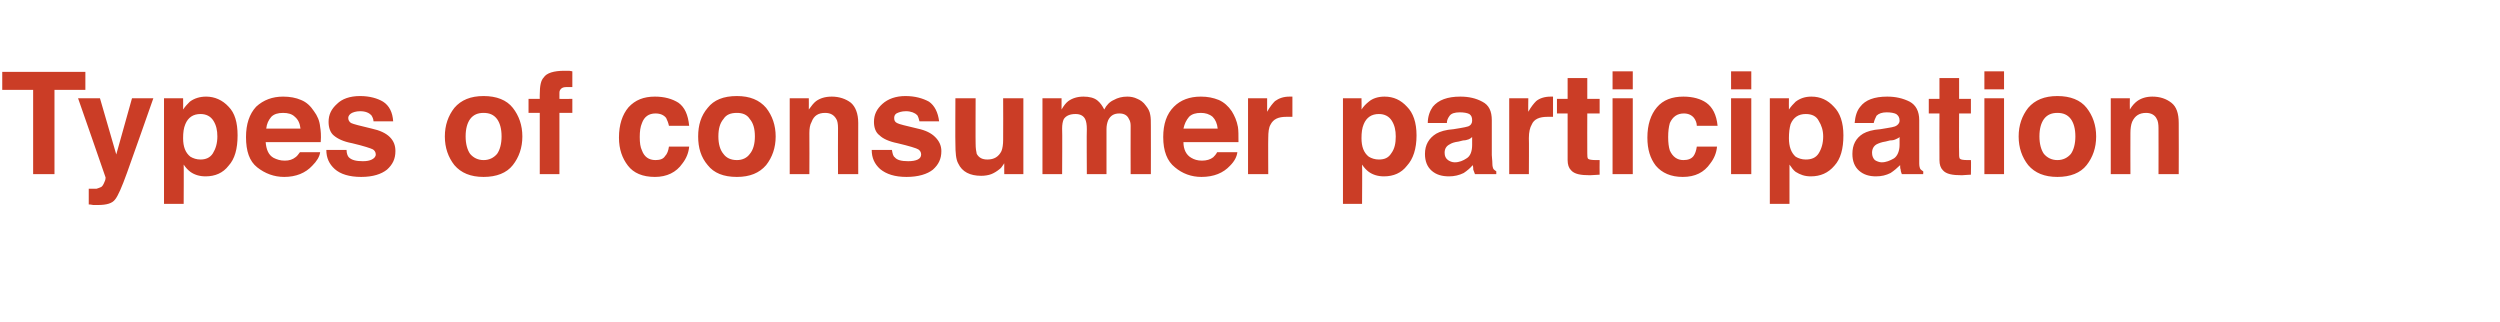 <?xml version="1.0" standalone="no"?>
<!DOCTYPE svg PUBLIC "-//W3C//DTD SVG 1.1//EN" "http://www.w3.org/Graphics/SVG/1.1/DTD/svg11.dtd">
<svg xmlns="http://www.w3.org/2000/svg" version="1.1" width="445.1px" height="57.4px" viewBox="0 -12 445.1 57.4" style="top:-12px">
  <desc>Types of consumer participation</desc>
  <defs/>
  <g id="Polygon80936">
    <path d="M 15.2 0.8 L 15.2 4 L 9.7 4 L 9.7 19 L 5.9 19 L 5.9 4 L 0.4 4 L 0.4 0.8 L 15.2 0.8 Z M 15.8 21.6 C 15.8 21.6 16.23 21.62 16.2 21.6 C 16.6 21.6 16.9 21.6 17.2 21.6 C 17.5 21.5 17.8 21.4 18 21.3 C 18.2 21.2 18.4 20.9 18.6 20.4 C 18.8 20 18.8 19.7 18.8 19.6 C 18.82 19.6 13.9 5.5 13.9 5.5 L 17.8 5.5 L 20.7 15.5 L 23.5 5.5 L 27.3 5.5 C 27.3 5.5 22.64 18.78 22.6 18.8 C 21.7 21.3 21 22.9 20.5 23.5 C 20 24.2 19 24.5 17.4 24.5 C 17.1 24.5 16.8 24.5 16.6 24.5 C 16.5 24.5 16.2 24.4 15.8 24.4 C 15.79 24.41 15.8 21.6 15.8 21.6 Z M 38.7 12.3 C 38.7 11.2 38.5 10.3 38 9.5 C 37.5 8.7 36.7 8.3 35.7 8.3 C 34.4 8.3 33.5 8.9 33 10.1 C 32.7 10.8 32.6 11.6 32.6 12.6 C 32.6 14.1 33 15.2 33.9 15.9 C 34.4 16.2 35 16.4 35.7 16.4 C 36.6 16.4 37.4 16.1 37.9 15.3 C 38.4 14.5 38.7 13.5 38.7 12.3 C 38.7 12.3 38.7 12.3 38.7 12.3 Z M 36.7 5.2 C 38.2 5.2 39.6 5.8 40.7 7 C 41.8 8.1 42.3 9.8 42.3 12.1 C 42.3 14.5 41.8 16.3 40.7 17.5 C 39.7 18.8 38.3 19.4 36.6 19.4 C 35.5 19.4 34.6 19.1 33.9 18.6 C 33.5 18.3 33.1 17.9 32.7 17.3 C 32.74 17.29 32.7 24.3 32.7 24.3 L 29.2 24.3 L 29.2 5.5 L 32.6 5.5 C 32.6 5.5 32.63 7.51 32.6 7.5 C 33 6.9 33.4 6.5 33.8 6.1 C 34.6 5.5 35.6 5.2 36.7 5.2 C 36.7 5.2 36.7 5.2 36.7 5.2 Z M 50.4 8.1 C 49.5 8.1 48.8 8.3 48.3 8.8 C 47.8 9.4 47.5 10 47.4 10.9 C 47.4 10.9 53.5 10.9 53.5 10.9 C 53.4 10 53.1 9.3 52.5 8.8 C 52 8.3 51.3 8.1 50.4 8.1 C 50.4 8.1 50.4 8.1 50.4 8.1 Z M 50.4 5.2 C 51.6 5.2 52.7 5.4 53.6 5.8 C 54.6 6.2 55.3 6.9 55.9 7.8 C 56.5 8.6 56.9 9.5 57 10.6 C 57.1 11.2 57.2 12.1 57.1 13.3 C 57.1 13.3 47.3 13.3 47.3 13.3 C 47.4 14.6 47.8 15.6 48.7 16.1 C 49.3 16.4 49.9 16.6 50.7 16.6 C 51.5 16.6 52.1 16.4 52.6 16 C 52.9 15.8 53.1 15.5 53.4 15.1 C 53.4 15.1 57 15.1 57 15.1 C 56.9 15.9 56.4 16.7 55.6 17.5 C 54.4 18.8 52.7 19.5 50.6 19.5 C 48.8 19.5 47.2 18.9 45.8 17.8 C 44.4 16.7 43.8 14.9 43.8 12.4 C 43.8 10.1 44.4 8.3 45.6 7 C 46.9 5.8 48.5 5.2 50.4 5.2 C 50.4 5.2 50.4 5.2 50.4 5.2 Z M 61.7 14.7 C 61.7 15.3 61.9 15.8 62.1 16 C 62.6 16.5 63.4 16.7 64.6 16.7 C 65.3 16.7 65.8 16.6 66.2 16.4 C 66.6 16.2 66.9 15.9 66.9 15.5 C 66.9 15.1 66.7 14.8 66.4 14.6 C 66 14.4 64.8 14 62.7 13.5 C 61.1 13.2 60.1 12.7 59.4 12.1 C 58.8 11.6 58.5 10.7 58.5 9.7 C 58.5 8.4 59 7.4 60 6.5 C 60.9 5.6 62.3 5.1 64.1 5.1 C 65.8 5.1 67.2 5.5 68.2 6.1 C 69.3 6.8 69.9 8 70 9.6 C 70 9.6 66.5 9.6 66.5 9.6 C 66.5 9.2 66.3 8.8 66.1 8.5 C 65.7 8.1 65.1 7.8 64.1 7.8 C 63.4 7.8 62.8 8 62.5 8.2 C 62.2 8.4 62 8.7 62 9 C 62 9.4 62.2 9.7 62.5 9.9 C 62.9 10.1 64.1 10.4 66.2 10.9 C 67.6 11.2 68.7 11.7 69.4 12.4 C 70.1 13.1 70.4 13.9 70.4 14.9 C 70.4 16.3 69.9 17.3 68.9 18.2 C 67.9 19 66.4 19.5 64.3 19.5 C 62.2 19.5 60.6 19 59.6 18.1 C 58.6 17.2 58.1 16.1 58.1 14.7 C 58.1 14.7 61.7 14.7 61.7 14.7 Z M 86.1 16.5 C 87.1 16.5 87.9 16.1 88.5 15.4 C 89 14.7 89.3 13.6 89.3 12.3 C 89.3 10.9 89 9.9 88.5 9.2 C 87.9 8.4 87.1 8.1 86.1 8.1 C 85.1 8.1 84.3 8.4 83.7 9.2 C 83.2 9.9 82.9 10.9 82.9 12.3 C 82.9 13.6 83.2 14.7 83.7 15.4 C 84.3 16.1 85.1 16.5 86.1 16.5 C 86.1 16.5 86.1 16.5 86.1 16.5 Z M 93 12.3 C 93 14.3 92.4 16 91.3 17.4 C 90.2 18.8 88.4 19.5 86.1 19.5 C 83.8 19.5 82.1 18.8 80.9 17.4 C 79.8 16 79.2 14.3 79.2 12.3 C 79.2 10.3 79.8 8.6 80.9 7.2 C 82.1 5.8 83.8 5.1 86.1 5.1 C 88.4 5.1 90.2 5.8 91.3 7.2 C 92.4 8.6 93 10.3 93 12.3 C 93 12.3 93 12.3 93 12.3 Z M 100.5 0.6 C 100.7 0.6 100.9 0.6 101.1 0.6 C 101.3 0.6 101.5 0.6 101.9 0.7 C 101.9 0.7 101.9 3.5 101.9 3.5 C 101.7 3.5 101.3 3.5 100.9 3.5 C 100.4 3.5 100.1 3.6 99.9 3.8 C 99.7 4 99.6 4.2 99.6 4.5 C 99.6 4.8 99.6 5.1 99.6 5.6 C 99.63 5.64 101.9 5.6 101.9 5.6 L 101.9 8.1 L 99.6 8.1 L 99.6 19 L 96.1 19 L 96.1 8.1 L 94.1 8.1 L 94.1 5.6 L 96.1 5.6 C 96.1 5.6 96.08 4.78 96.1 4.8 C 96.1 3.3 96.3 2.3 96.8 1.8 C 97.3 1 98.6 0.6 100.5 0.6 C 100.5 0.6 100.5 0.6 100.5 0.6 Z M 119.1 10.4 C 119 9.9 118.8 9.4 118.6 9 C 118.2 8.5 117.6 8.2 116.7 8.2 C 115.5 8.2 114.7 8.8 114.3 9.9 C 114 10.6 113.9 11.4 113.9 12.4 C 113.9 13.4 114 14.2 114.3 14.8 C 114.7 15.9 115.5 16.5 116.7 16.5 C 117.5 16.5 118.1 16.3 118.4 15.8 C 118.8 15.4 119 14.8 119.1 14.1 C 119.1 14.1 122.7 14.1 122.7 14.1 C 122.6 15.2 122.2 16.2 121.5 17.1 C 120.4 18.7 118.7 19.5 116.6 19.5 C 114.4 19.5 112.8 18.8 111.8 17.5 C 110.8 16.2 110.2 14.6 110.2 12.5 C 110.2 10.2 110.8 8.4 111.9 7.1 C 113.1 5.8 114.6 5.2 116.6 5.2 C 118.3 5.2 119.7 5.6 120.8 6.3 C 121.9 7.1 122.5 8.4 122.7 10.4 C 122.7 10.4 119.1 10.4 119.1 10.4 Z M 131.2 16.5 C 132.2 16.5 133 16.1 133.5 15.4 C 134.1 14.7 134.4 13.6 134.4 12.3 C 134.4 10.9 134.1 9.9 133.5 9.2 C 133 8.4 132.2 8.1 131.2 8.1 C 130.1 8.1 129.3 8.4 128.8 9.2 C 128.2 9.9 127.9 10.9 127.9 12.3 C 127.9 13.6 128.2 14.7 128.8 15.4 C 129.3 16.1 130.1 16.5 131.2 16.5 C 131.2 16.5 131.2 16.5 131.2 16.5 Z M 138.1 12.3 C 138.1 14.3 137.5 16 136.4 17.4 C 135.2 18.8 133.5 19.5 131.2 19.5 C 128.8 19.5 127.1 18.8 126 17.4 C 124.8 16 124.3 14.3 124.3 12.3 C 124.3 10.3 124.8 8.6 126 7.2 C 127.1 5.8 128.8 5.1 131.2 5.1 C 133.5 5.1 135.2 5.8 136.4 7.2 C 137.5 8.6 138.1 10.3 138.1 12.3 C 138.1 12.3 138.1 12.3 138.1 12.3 Z M 148.1 5.2 C 149.4 5.2 150.6 5.6 151.5 6.3 C 152.3 7 152.8 8.2 152.8 9.9 C 152.78 9.92 152.8 19 152.8 19 L 149.2 19 C 149.2 19 149.17 10.8 149.2 10.8 C 149.2 10.1 149.1 9.5 148.9 9.2 C 148.5 8.5 147.9 8.1 146.9 8.1 C 145.7 8.1 144.9 8.6 144.5 9.7 C 144.2 10.2 144.1 10.9 144.1 11.7 C 144.13 11.7 144.1 19 144.1 19 L 140.6 19 L 140.6 5.5 L 144 5.5 C 144 5.5 144.02 7.51 144 7.5 C 144.5 6.8 144.9 6.3 145.3 6 C 146 5.5 146.9 5.2 148.1 5.2 C 148.1 5.2 148.1 5.2 148.1 5.2 Z M 158.8 14.7 C 158.9 15.3 159 15.8 159.3 16 C 159.7 16.5 160.5 16.7 161.7 16.7 C 162.4 16.7 163 16.6 163.4 16.4 C 163.8 16.2 164 15.9 164 15.5 C 164 15.1 163.8 14.8 163.5 14.6 C 163.2 14.4 161.9 14 159.8 13.5 C 158.3 13.2 157.2 12.7 156.6 12.1 C 155.9 11.6 155.6 10.7 155.6 9.7 C 155.6 8.4 156.1 7.4 157.1 6.5 C 158.1 5.6 159.5 5.1 161.2 5.1 C 162.9 5.1 164.3 5.5 165.4 6.1 C 166.4 6.8 167 8 167.2 9.6 C 167.2 9.6 163.7 9.6 163.7 9.6 C 163.6 9.2 163.5 8.8 163.3 8.5 C 162.9 8.1 162.2 7.8 161.3 7.8 C 160.5 7.8 160 8 159.6 8.2 C 159.3 8.4 159.2 8.7 159.2 9 C 159.2 9.4 159.3 9.7 159.7 9.9 C 160 10.1 161.3 10.4 163.4 10.9 C 164.8 11.2 165.8 11.7 166.5 12.4 C 167.2 13.1 167.6 13.9 167.6 14.9 C 167.6 16.3 167.1 17.3 166.1 18.2 C 165.1 19 163.5 19.5 161.4 19.5 C 159.3 19.5 157.8 19 156.7 18.1 C 155.7 17.2 155.2 16.1 155.2 14.7 C 155.2 14.7 158.8 14.7 158.8 14.7 Z M 173.7 5.5 C 173.7 5.5 173.67 13.65 173.7 13.6 C 173.7 14.4 173.8 15 173.9 15.4 C 174.3 16.1 174.9 16.4 175.8 16.4 C 177 16.4 177.8 15.9 178.3 14.9 C 178.5 14.4 178.6 13.7 178.6 12.9 C 178.63 12.86 178.6 5.5 178.6 5.5 L 182.2 5.5 L 182.2 19 L 178.8 19 C 178.8 19 178.78 17.1 178.8 17.1 C 178.7 17.1 178.7 17.3 178.5 17.5 C 178.4 17.7 178.2 17.9 178.1 18 C 177.5 18.5 177 18.8 176.5 19 C 176 19.2 175.3 19.3 174.7 19.3 C 172.7 19.3 171.3 18.6 170.6 17.1 C 170.2 16.4 170.1 15.2 170.1 13.6 C 170.06 13.65 170.1 5.5 170.1 5.5 L 173.7 5.5 Z M 200.7 5.2 C 201.3 5.2 201.9 5.3 202.5 5.6 C 203 5.8 203.6 6.2 204 6.8 C 204.4 7.3 204.7 7.8 204.8 8.5 C 204.9 9 204.9 9.6 204.9 10.5 C 204.92 10.5 204.9 19 204.9 19 L 201.3 19 C 201.3 19 201.28 10.42 201.3 10.4 C 201.3 9.9 201.2 9.5 201 9.2 C 200.7 8.5 200.1 8.2 199.3 8.2 C 198.3 8.2 197.7 8.6 197.3 9.4 C 197.1 9.9 197 10.4 197 11 C 197 10.97 197 19 197 19 L 193.5 19 C 193.5 19 193.45 10.97 193.5 11 C 193.5 10.2 193.4 9.6 193.2 9.2 C 192.9 8.6 192.3 8.3 191.5 8.3 C 190.5 8.3 189.8 8.6 189.4 9.2 C 189.2 9.6 189.1 10.2 189.1 10.9 C 189.15 10.89 189.1 19 189.1 19 L 185.6 19 L 185.6 5.5 L 189 5.5 C 189 5.5 189 7.51 189 7.5 C 189.4 6.8 189.8 6.3 190.2 6 C 190.9 5.5 191.8 5.2 192.9 5.2 C 193.9 5.2 194.8 5.4 195.4 5.9 C 195.9 6.3 196.3 6.9 196.6 7.5 C 197 6.7 197.6 6.1 198.3 5.8 C 199 5.4 199.8 5.2 200.7 5.2 C 200.7 5.2 200.7 5.2 200.7 5.2 Z M 213.8 8.1 C 212.9 8.1 212.2 8.3 211.7 8.8 C 211.2 9.4 210.9 10 210.7 10.9 C 210.7 10.9 216.8 10.9 216.8 10.9 C 216.7 10 216.4 9.3 215.9 8.8 C 215.3 8.3 214.6 8.1 213.8 8.1 C 213.8 8.1 213.8 8.1 213.8 8.1 Z M 213.8 5.2 C 215 5.2 216 5.4 217 5.8 C 217.9 6.2 218.7 6.9 219.3 7.8 C 219.8 8.6 220.2 9.5 220.4 10.6 C 220.5 11.2 220.5 12.1 220.5 13.3 C 220.5 13.3 210.7 13.3 210.7 13.3 C 210.7 14.6 211.2 15.6 212.1 16.1 C 212.6 16.4 213.2 16.6 214 16.6 C 214.8 16.6 215.5 16.4 216 16 C 216.2 15.8 216.5 15.5 216.7 15.1 C 216.7 15.1 220.3 15.1 220.3 15.1 C 220.2 15.9 219.8 16.7 219 17.5 C 217.8 18.8 216.1 19.5 213.9 19.5 C 212.1 19.5 210.5 18.9 209.2 17.8 C 207.8 16.7 207.1 14.9 207.1 12.4 C 207.1 10.1 207.7 8.3 209 7 C 210.2 5.8 211.8 5.2 213.8 5.2 C 213.8 5.2 213.8 5.2 213.8 5.2 Z M 229.6 5.2 C 229.6 5.2 229.7 5.2 229.7 5.2 C 229.8 5.2 229.9 5.2 230.1 5.2 C 230.1 5.2 230.1 8.8 230.1 8.8 C 229.8 8.8 229.6 8.8 229.5 8.8 C 229.3 8.8 229.1 8.8 229 8.8 C 227.6 8.8 226.7 9.2 226.2 10.2 C 225.9 10.7 225.8 11.5 225.8 12.6 C 225.77 12.56 225.8 19 225.8 19 L 222.2 19 L 222.2 5.5 L 225.6 5.5 C 225.6 5.5 225.59 7.87 225.6 7.9 C 226.1 7 226.6 6.4 227 6 C 227.7 5.5 228.5 5.2 229.6 5.2 C 229.6 5.2 229.6 5.2 229.6 5.2 Z M 248.5 12.3 C 248.5 11.2 248.3 10.3 247.8 9.5 C 247.3 8.7 246.5 8.3 245.5 8.3 C 244.2 8.3 243.3 8.9 242.8 10.1 C 242.5 10.8 242.4 11.6 242.4 12.6 C 242.4 14.1 242.8 15.2 243.7 15.9 C 244.2 16.2 244.8 16.4 245.5 16.4 C 246.5 16.4 247.2 16.1 247.7 15.3 C 248.3 14.5 248.5 13.5 248.5 12.3 C 248.5 12.3 248.5 12.3 248.5 12.3 Z M 246.5 5.2 C 248.1 5.2 249.4 5.8 250.5 7 C 251.6 8.1 252.2 9.8 252.2 12.1 C 252.2 14.5 251.6 16.3 250.5 17.5 C 249.5 18.8 248.1 19.4 246.4 19.4 C 245.3 19.4 244.4 19.1 243.7 18.6 C 243.3 18.3 242.9 17.9 242.5 17.3 C 242.55 17.29 242.5 24.3 242.5 24.3 L 239.1 24.3 L 239.1 5.5 L 242.4 5.5 C 242.4 5.5 242.44 7.51 242.4 7.5 C 242.8 6.9 243.2 6.5 243.7 6.1 C 244.4 5.5 245.4 5.2 246.5 5.2 C 246.5 5.2 246.5 5.2 246.5 5.2 Z M 262.1 12.4 C 261.9 12.6 261.7 12.7 261.5 12.8 C 261.2 12.9 260.9 13 260.5 13 C 260.5 13 259.7 13.2 259.7 13.2 C 258.9 13.3 258.4 13.5 258.1 13.7 C 257.5 14 257.2 14.5 257.2 15.2 C 257.2 15.8 257.4 16.2 257.8 16.5 C 258.1 16.7 258.5 16.9 259 16.9 C 259.8 16.9 260.5 16.6 261.1 16.2 C 261.8 15.8 262.1 14.9 262.1 13.8 C 262.1 13.8 262.1 12.4 262.1 12.4 Z M 260 10.8 C 260.6 10.7 261.1 10.6 261.4 10.5 C 261.9 10.3 262.1 9.9 262.1 9.5 C 262.1 8.9 262 8.6 261.6 8.3 C 261.2 8.1 260.6 8 259.9 8 C 259 8 258.4 8.2 258.1 8.6 C 257.8 9 257.6 9.4 257.6 9.9 C 257.6 9.9 254.2 9.9 254.2 9.9 C 254.2 8.7 254.6 7.7 255.1 7 C 256.1 5.8 257.7 5.2 260 5.2 C 261.5 5.2 262.8 5.5 263.9 6.1 C 265.1 6.7 265.6 7.8 265.6 9.4 C 265.6 9.4 265.6 15.6 265.6 15.6 C 265.6 16 265.7 16.5 265.7 17.1 C 265.7 17.6 265.8 17.9 265.9 18.1 C 266 18.2 266.2 18.4 266.4 18.5 C 266.4 18.49 266.4 19 266.4 19 C 266.4 19 262.57 19.01 262.6 19 C 262.5 18.7 262.4 18.5 262.3 18.2 C 262.3 18 262.3 17.7 262.2 17.4 C 261.8 17.9 261.2 18.4 260.6 18.8 C 259.8 19.2 258.9 19.4 258 19.4 C 256.7 19.4 255.7 19.1 254.9 18.4 C 254.1 17.7 253.7 16.7 253.7 15.4 C 253.7 13.8 254.4 12.6 255.7 11.8 C 256.4 11.4 257.4 11.1 258.8 11 C 258.8 11 260 10.8 260 10.8 Z M 276.1 5.2 C 276.1 5.2 276.2 5.2 276.2 5.2 C 276.3 5.2 276.4 5.2 276.5 5.2 C 276.5 5.2 276.5 8.8 276.5 8.8 C 276.3 8.8 276.1 8.8 275.9 8.8 C 275.8 8.8 275.6 8.8 275.5 8.8 C 274.1 8.8 273.1 9.2 272.7 10.2 C 272.4 10.7 272.2 11.5 272.2 12.6 C 272.24 12.56 272.2 19 272.2 19 L 268.7 19 L 268.7 5.5 L 272.1 5.5 C 272.1 5.5 272.06 7.87 272.1 7.9 C 272.6 7 273.1 6.4 273.5 6 C 274.1 5.5 275 5.2 276.1 5.2 C 276.1 5.2 276.1 5.2 276.1 5.2 Z M 277.2 8.2 L 277.2 5.6 L 279.1 5.6 L 279.1 1.9 L 282.6 1.9 L 282.6 5.6 L 284.8 5.6 L 284.8 8.2 L 282.6 8.2 C 282.6 8.2 282.58 15.28 282.6 15.3 C 282.6 15.8 282.6 16.2 282.8 16.3 C 282.9 16.4 283.4 16.5 284.1 16.5 C 284.2 16.5 284.3 16.5 284.4 16.5 C 284.5 16.5 284.7 16.5 284.8 16.5 C 284.77 16.49 284.8 19.1 284.8 19.1 C 284.8 19.1 283.1 19.19 283.1 19.2 C 281.4 19.2 280.3 19 279.7 18.3 C 279.3 17.9 279.1 17.3 279.1 16.5 C 279.09 16.46 279.1 8.2 279.1 8.2 L 277.2 8.2 Z M 290.7 3.9 L 287.1 3.9 L 287.1 0.7 L 290.7 0.7 L 290.7 3.9 Z M 287.1 5.5 L 290.7 5.5 L 290.7 19 L 287.1 19 L 287.1 5.5 Z M 302.1 10.4 C 302.1 9.9 301.9 9.4 301.6 9 C 301.2 8.5 300.6 8.2 299.8 8.2 C 298.6 8.2 297.8 8.8 297.3 9.9 C 297.1 10.6 297 11.4 297 12.4 C 297 13.4 297.1 14.2 297.3 14.8 C 297.8 15.9 298.6 16.5 299.7 16.5 C 300.5 16.5 301.1 16.3 301.5 15.8 C 301.8 15.4 302 14.8 302.1 14.1 C 302.1 14.1 305.7 14.1 305.7 14.1 C 305.6 15.2 305.2 16.2 304.5 17.1 C 303.4 18.7 301.8 19.5 299.6 19.5 C 297.5 19.5 295.9 18.8 294.8 17.5 C 293.8 16.2 293.3 14.6 293.3 12.5 C 293.3 10.2 293.9 8.4 295 7.1 C 296.1 5.8 297.7 5.2 299.7 5.2 C 301.4 5.2 302.8 5.6 303.8 6.3 C 304.9 7.1 305.6 8.4 305.8 10.4 C 305.8 10.4 302.1 10.4 302.1 10.4 Z M 311.8 3.9 L 308.2 3.9 L 308.2 0.7 L 311.8 0.7 L 311.8 3.9 Z M 308.2 5.5 L 311.8 5.5 L 311.8 19 L 308.2 19 L 308.2 5.5 Z M 324.6 12.3 C 324.6 11.2 324.3 10.3 323.8 9.5 C 323.4 8.7 322.6 8.3 321.5 8.3 C 320.2 8.3 319.3 8.9 318.8 10.1 C 318.6 10.8 318.5 11.6 318.5 12.6 C 318.5 14.1 318.9 15.2 319.7 15.9 C 320.2 16.2 320.8 16.4 321.5 16.4 C 322.5 16.4 323.3 16.1 323.8 15.3 C 324.3 14.5 324.6 13.5 324.6 12.3 C 324.6 12.3 324.6 12.3 324.6 12.3 Z M 322.5 5.2 C 324.1 5.2 325.4 5.8 326.5 7 C 327.6 8.1 328.2 9.8 328.2 12.1 C 328.2 14.5 327.7 16.3 326.6 17.5 C 325.5 18.8 324.1 19.4 322.4 19.4 C 321.3 19.4 320.5 19.1 319.7 18.6 C 319.3 18.3 319 17.9 318.6 17.3 C 318.59 17.29 318.6 24.3 318.6 24.3 L 315.1 24.3 L 315.1 5.5 L 318.5 5.5 C 318.5 5.5 318.48 7.51 318.5 7.5 C 318.9 6.9 319.3 6.5 319.7 6.1 C 320.5 5.5 321.4 5.2 322.5 5.2 C 322.5 5.2 322.5 5.2 322.5 5.2 Z M 338.2 12.4 C 338 12.6 337.7 12.7 337.5 12.8 C 337.3 12.9 337 13 336.5 13 C 336.5 13 335.7 13.2 335.7 13.2 C 335 13.3 334.5 13.5 334.1 13.7 C 333.6 14 333.3 14.5 333.3 15.2 C 333.3 15.8 333.5 16.2 333.8 16.5 C 334.1 16.7 334.6 16.9 335 16.9 C 335.8 16.9 336.5 16.6 337.2 16.2 C 337.8 15.8 338.2 14.9 338.2 13.8 C 338.2 13.8 338.2 12.4 338.2 12.4 Z M 336 10.8 C 336.7 10.7 337.1 10.6 337.4 10.5 C 337.9 10.3 338.2 9.9 338.2 9.5 C 338.2 8.9 338 8.6 337.6 8.3 C 337.2 8.1 336.6 8 335.9 8 C 335.1 8 334.5 8.2 334.1 8.6 C 333.9 9 333.7 9.4 333.6 9.9 C 333.6 9.9 330.2 9.9 330.2 9.9 C 330.3 8.7 330.6 7.7 331.2 7 C 332.1 5.8 333.7 5.2 336 5.2 C 337.5 5.2 338.8 5.5 340 6.1 C 341.1 6.7 341.7 7.8 341.7 9.4 C 341.7 9.4 341.7 15.6 341.7 15.6 C 341.7 16 341.7 16.5 341.7 17.1 C 341.7 17.6 341.8 17.9 341.9 18.1 C 342 18.2 342.2 18.4 342.4 18.5 C 342.45 18.49 342.4 19 342.4 19 C 342.4 19 338.61 19.01 338.6 19 C 338.5 18.7 338.4 18.5 338.4 18.2 C 338.3 18 338.3 17.7 338.3 17.4 C 337.8 17.9 337.2 18.4 336.6 18.8 C 335.8 19.2 335 19.4 334 19.4 C 332.8 19.4 331.8 19.1 331 18.4 C 330.2 17.7 329.8 16.7 329.8 15.4 C 329.8 13.8 330.4 12.6 331.7 11.8 C 332.4 11.4 333.4 11.1 334.8 11 C 334.8 11 336 10.8 336 10.8 Z M 343.4 8.2 L 343.4 5.6 L 345.3 5.6 L 345.3 1.9 L 348.8 1.9 L 348.8 5.6 L 350.9 5.6 L 350.9 8.2 L 348.8 8.2 C 348.8 8.2 348.76 15.28 348.8 15.3 C 348.8 15.8 348.8 16.2 349 16.3 C 349.1 16.4 349.5 16.5 350.3 16.5 C 350.4 16.5 350.5 16.5 350.6 16.5 C 350.7 16.5 350.8 16.5 350.9 16.5 C 350.95 16.49 350.9 19.1 350.9 19.1 C 350.9 19.1 349.28 19.19 349.3 19.2 C 347.6 19.2 346.5 19 345.9 18.3 C 345.5 17.9 345.3 17.3 345.3 16.5 C 345.27 16.46 345.3 8.2 345.3 8.2 L 343.4 8.2 Z M 356.8 3.9 L 353.3 3.9 L 353.3 0.7 L 356.8 0.7 L 356.8 3.9 Z M 353.3 5.5 L 356.8 5.5 L 356.8 19 L 353.3 19 L 353.3 5.5 Z M 366.3 16.5 C 367.3 16.5 368.1 16.1 368.7 15.4 C 369.2 14.7 369.5 13.6 369.5 12.3 C 369.5 10.9 369.2 9.9 368.7 9.2 C 368.1 8.4 367.3 8.1 366.3 8.1 C 365.3 8.1 364.5 8.4 363.9 9.2 C 363.4 9.9 363.1 10.9 363.1 12.3 C 363.1 13.6 363.4 14.7 363.9 15.4 C 364.5 16.1 365.3 16.5 366.3 16.5 C 366.3 16.5 366.3 16.5 366.3 16.5 Z M 373.2 12.3 C 373.2 14.3 372.6 16 371.5 17.4 C 370.4 18.8 368.6 19.5 366.3 19.5 C 364 19.5 362.3 18.8 361.1 17.4 C 360 16 359.4 14.3 359.4 12.3 C 359.4 10.3 360 8.6 361.1 7.2 C 362.3 5.8 364 5.1 366.3 5.1 C 368.6 5.1 370.4 5.8 371.5 7.2 C 372.6 8.6 373.2 10.3 373.2 12.3 C 373.2 12.3 373.2 12.3 373.2 12.3 Z M 383.2 5.2 C 384.6 5.2 385.7 5.6 386.6 6.3 C 387.5 7 387.9 8.2 387.9 9.9 C 387.93 9.92 387.9 19 387.9 19 L 384.3 19 C 384.3 19 384.32 10.8 384.3 10.8 C 384.3 10.1 384.2 9.5 384 9.2 C 383.7 8.5 383 8.1 382.1 8.1 C 380.9 8.1 380.1 8.6 379.6 9.7 C 379.4 10.2 379.3 10.9 379.3 11.7 C 379.28 11.7 379.3 19 379.3 19 L 375.8 19 L 375.8 5.5 L 379.2 5.5 C 379.2 5.5 379.17 7.51 379.2 7.5 C 379.6 6.8 380.1 6.3 380.5 6 C 381.2 5.5 382.1 5.2 383.2 5.2 C 383.2 5.2 383.2 5.2 383.2 5.2 Z " stroke="none" fill="#cb3d26"/>
  </g>
</svg>